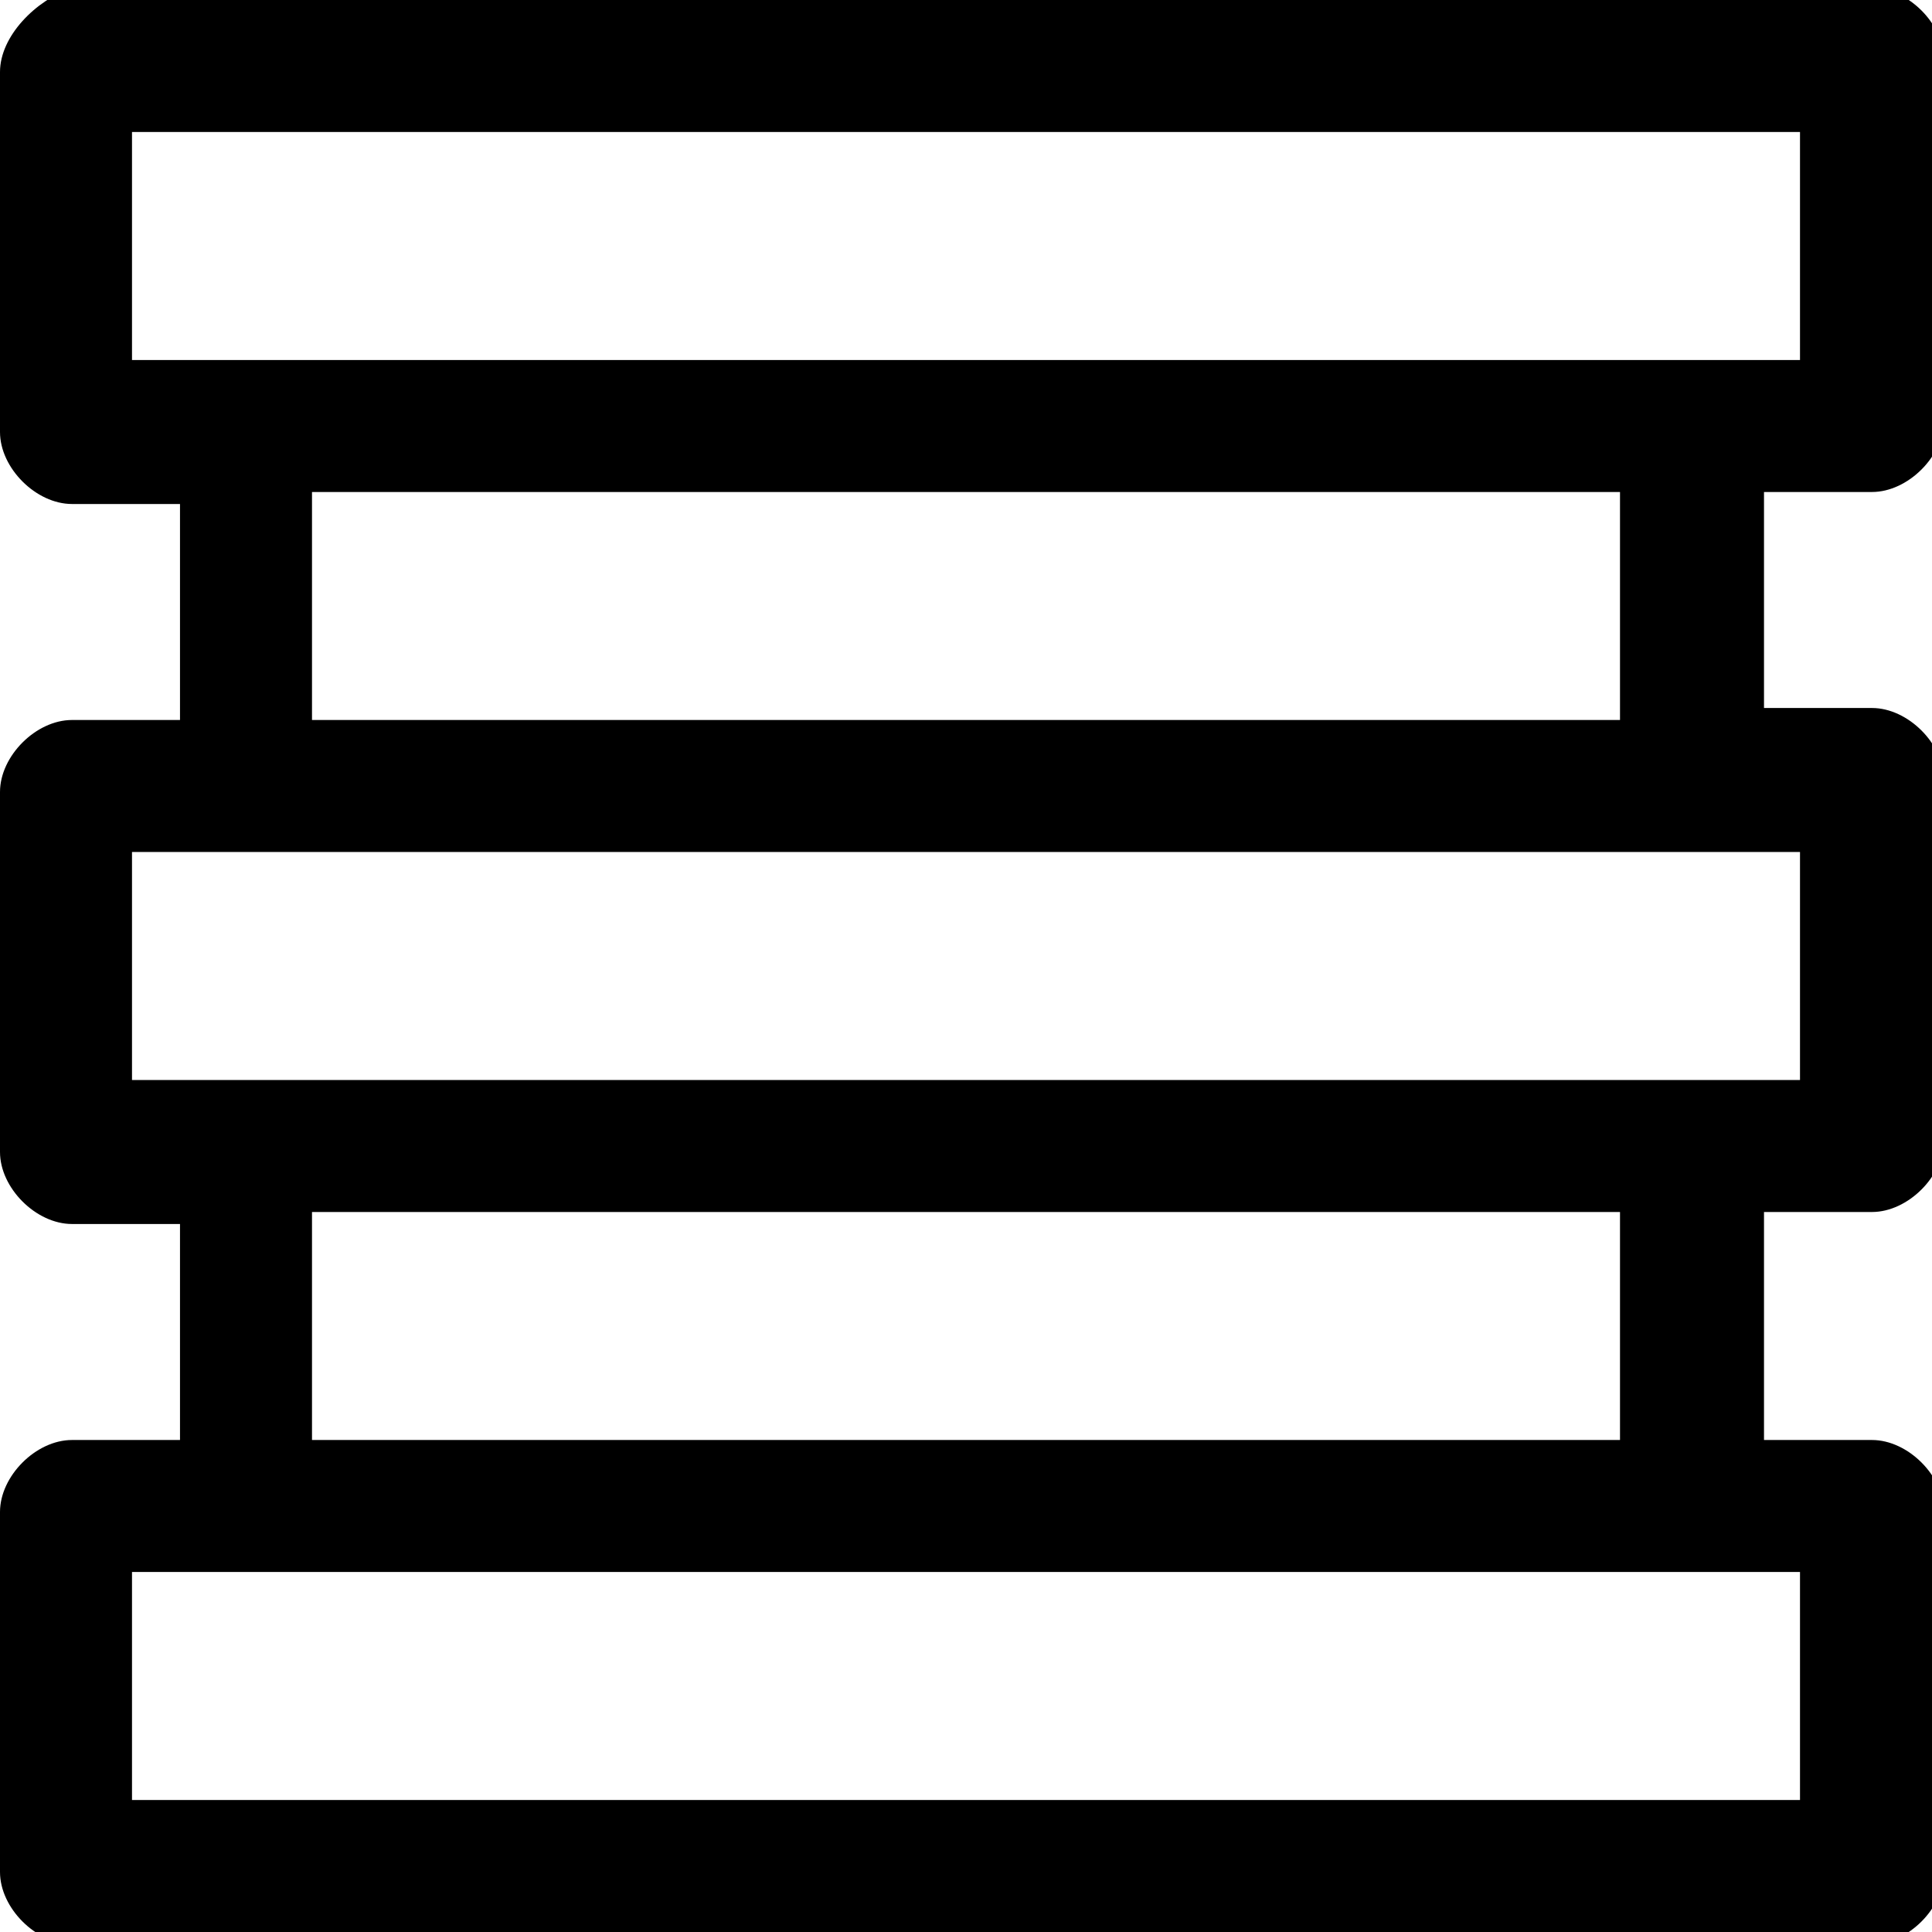 <?xml version="1.0" encoding="utf-8"?>
<svg fill="#000000" height="800px" width="800px" version="1.1" id="Layer_1" xmlns="http://www.w3.org/2000/svg" xmlns:xlink="http://www.w3.org/1999/xlink" 
	 viewBox="0 0 16.1 16.1" xml:space="preserve">
<g id="Layer_1-2">
	<path d="M15.6,4.1c0.3,0,0.6-0.3,0.6-0.6v0v-3c0-0.3-0.3-0.6-0.6-0.6c0,0,0,0,0,0h-15C0.3,0,0,0.3,0,0.6v3c0,0.3,0.3,0.6,0.6,0.6
		h0.9V6H0.6C0.3,6,0,6.3,0,6.6v3c0,0.3,0.3,0.6,0.6,0.6c0,0,0,0,0,0h0.9V12H0.6C0.3,12,0,12.3,0,12.6c0,0,0,0,0,0v3
		c0,0.3,0.3,0.6,0.6,0.6c0,0,0,0,0,0h15c0.3,0,0.6-0.3,0.6-0.6v0v-3c0-0.3-0.3-0.6-0.6-0.6h0h-0.9v-1.9h0.9c0.3,0,0.6-0.3,0.6-0.6v0
		v-3c0-0.3-0.3-0.6-0.6-0.6h-0.9V4.1H15.6z M1.1,1.1H15V3H1.1L1.1,1.1z M15,15H1.1v-1.9H15V15z M13.5,12H2.6v-1.9h10.9V12z M15,9
		H1.1V7.1H15V9z M13.5,6H2.6V4.1h10.9V6z"/>
</g>
</svg>